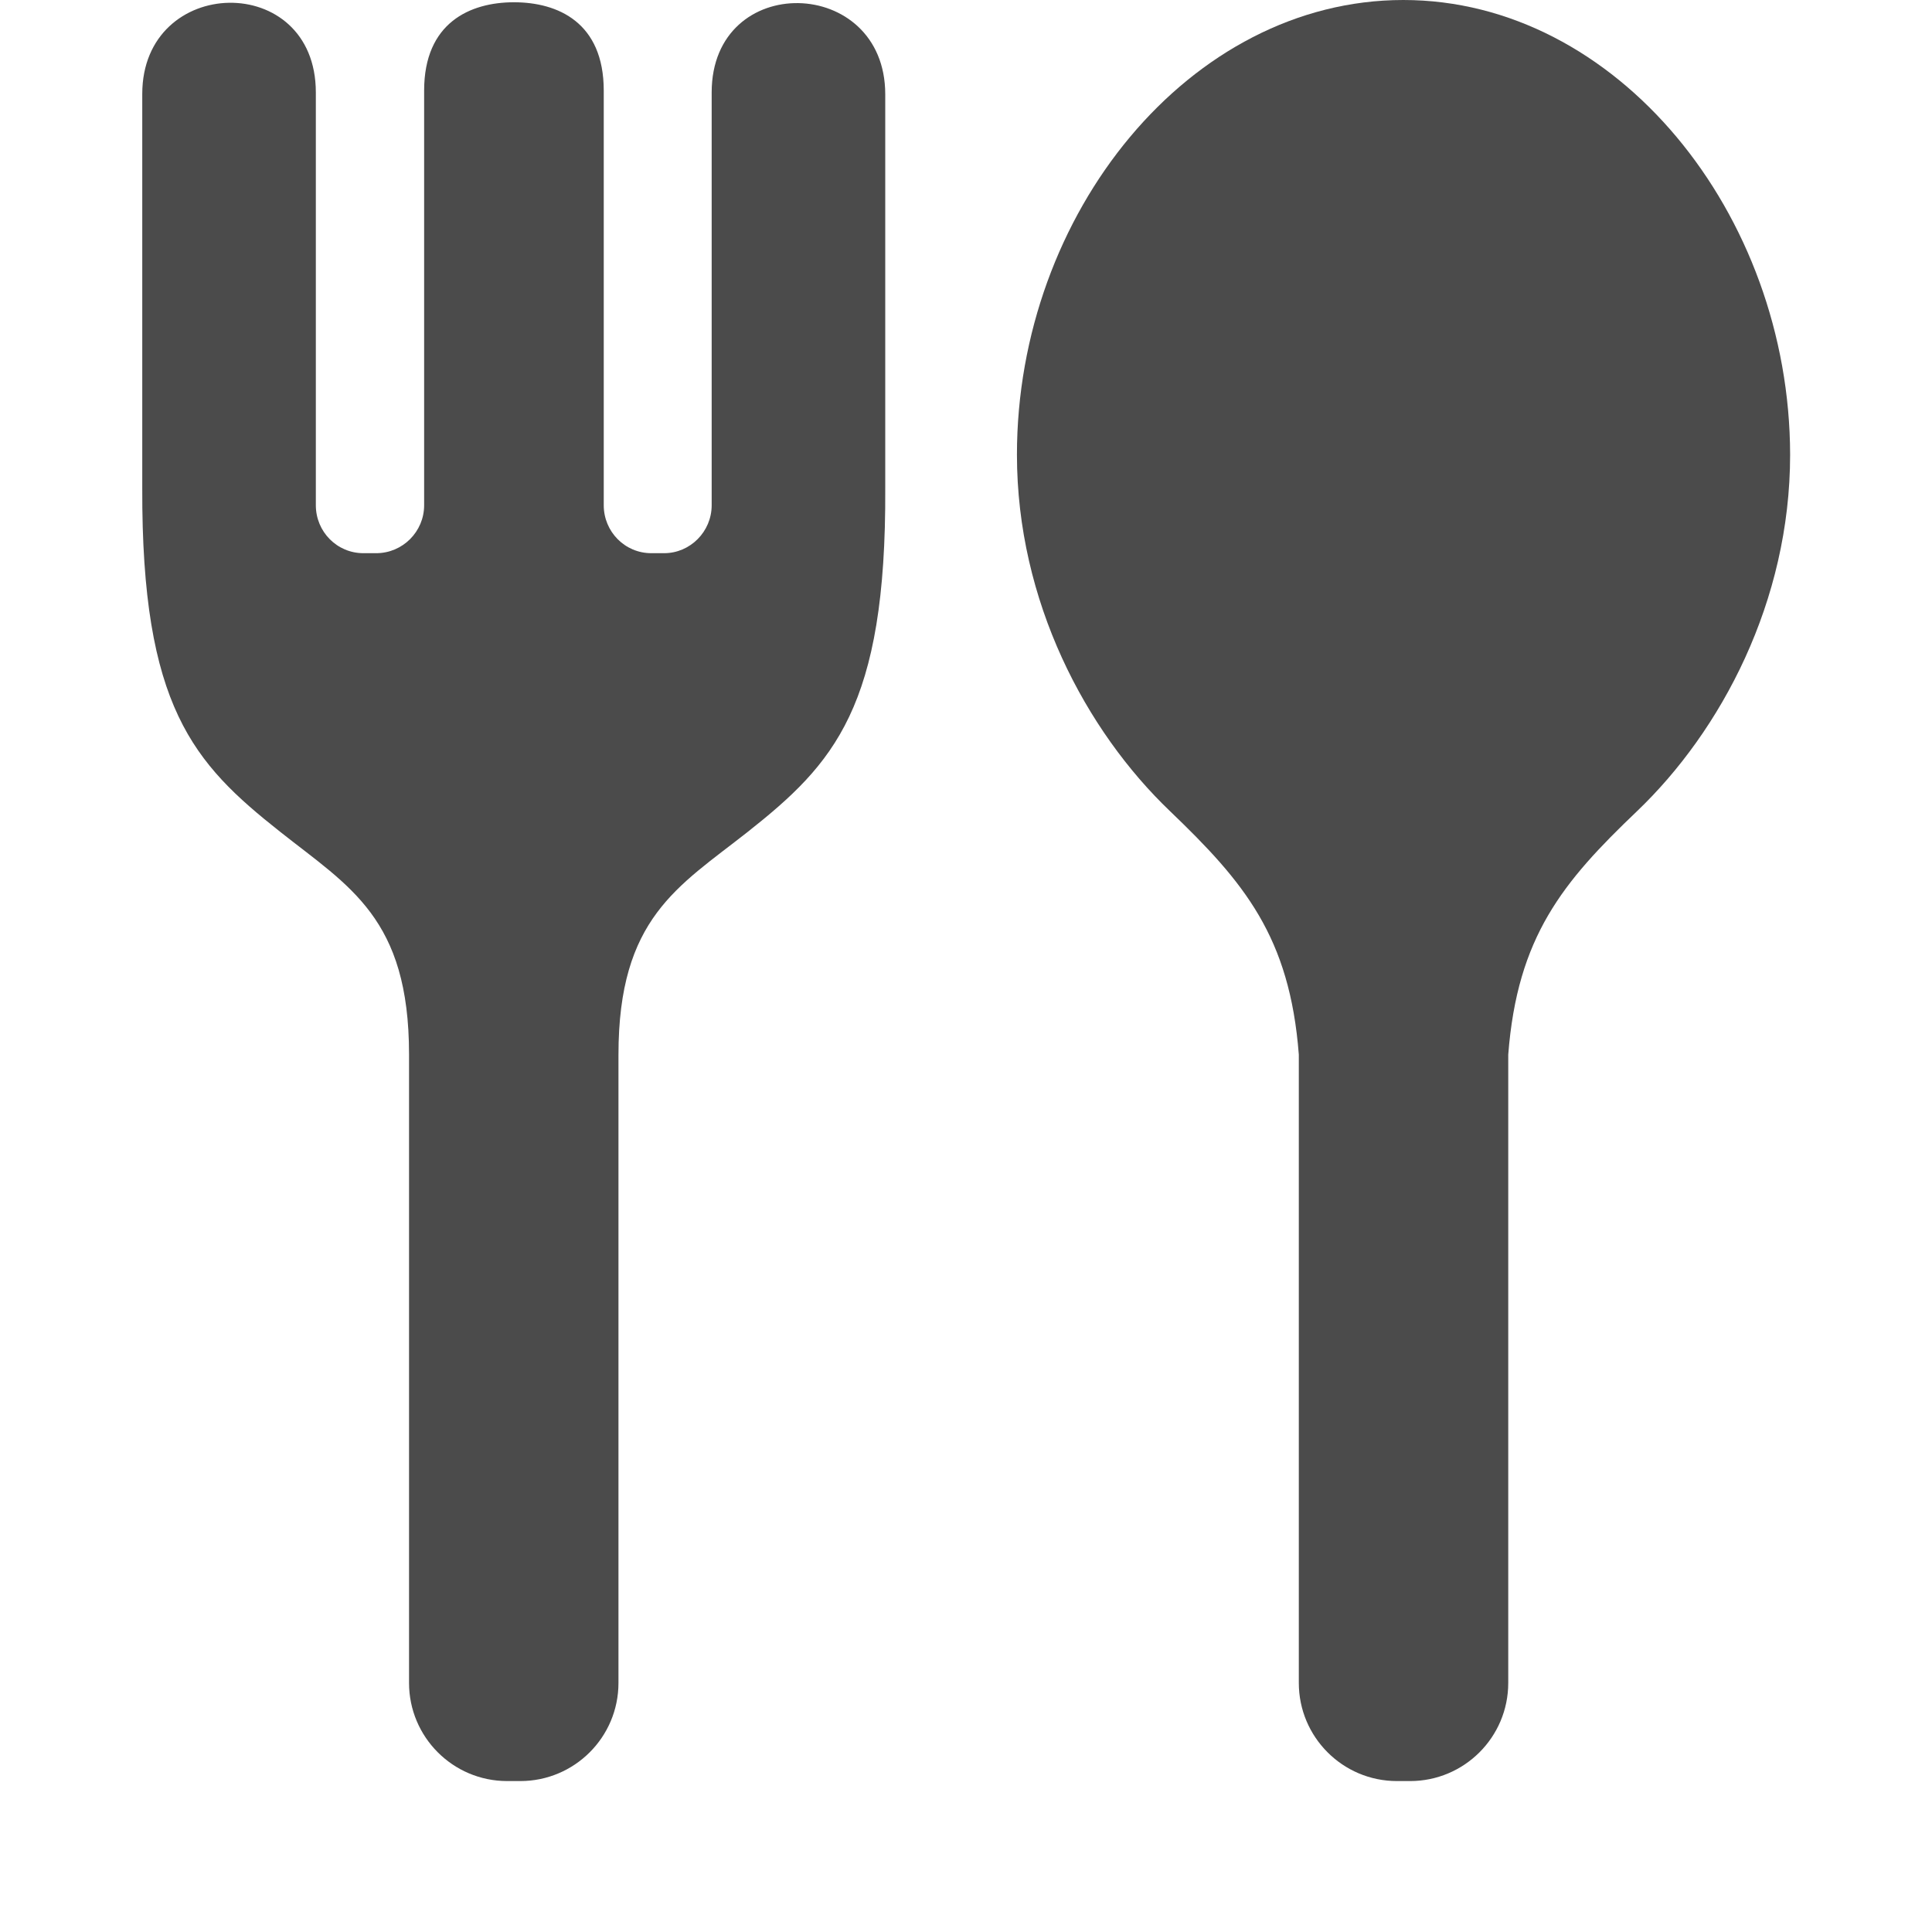<?xml version="1.0" encoding="utf-8"?>
<!-- Generator: Adobe Illustrator 27.1.1, SVG Export Plug-In . SVG Version: 6.00 Build 0)  -->
<svg version="1.1" id="_x32_" xmlns="http://www.w3.org/2000/svg" xmlns:xlink="http://www.w3.org/1999/xlink" x="0px" y="0px"
	 viewBox="0 0 512 512" style="enable-background:new 0 0 512 512;" xml:space="preserve">
<style type="text/css">
	.st0{fill:#4B4B4B;}
</style>
<g>
	<path class="st0" d="M371.9,0c-56.6,0-102.4,56.6-102.4,120.5c0,38.9,18.3,73.2,40.6,94.5c19.6,18.8,31.7,33.2,34.1,64.5V446
		c0,14.3,11.6,26,26,26h3.5c14.3,0,26-11.6,26-26V279.5c2.4-31.3,14.5-45.8,34.1-64.5c22.3-21.3,40.6-55.6,40.6-94.5
		C474.3,56.6,428.4,0,371.9,0z"/>
	<path class="st0" d="M188.6,24.5v109.4c0,7-5.7,12.7-12.6,12.7h-3.4c-7,0-12.6-5.7-12.6-12.7V24c0-18-12.1-23.4-23.8-23.4
		c-11.6,0-23.8,5.4-23.8,23.4v109.9c0,7-5.7,12.7-12.7,12.7h-3.4c-7,0-12.6-5.7-12.6-12.7V24.5c0-32.3-46-31.2-46,0.4
		c0,37.8,0,104.4,0,104.4c-0.2,58,13.6,73,36.5,91.1c18.4,14.6,34.2,22.9,34.2,59V446c0,14.3,11.6,26,26,26h3.5
		c14.3,0,26-11.6,26-26V279.5c0-36.2,15.8-44.5,34.2-59c22.9-18.1,36.8-33.1,36.5-91.1c0,0,0-66.7,0-104.4
		C234.6-6.6,188.6-7.7,188.6,24.5z"/>
</g>
</svg>

